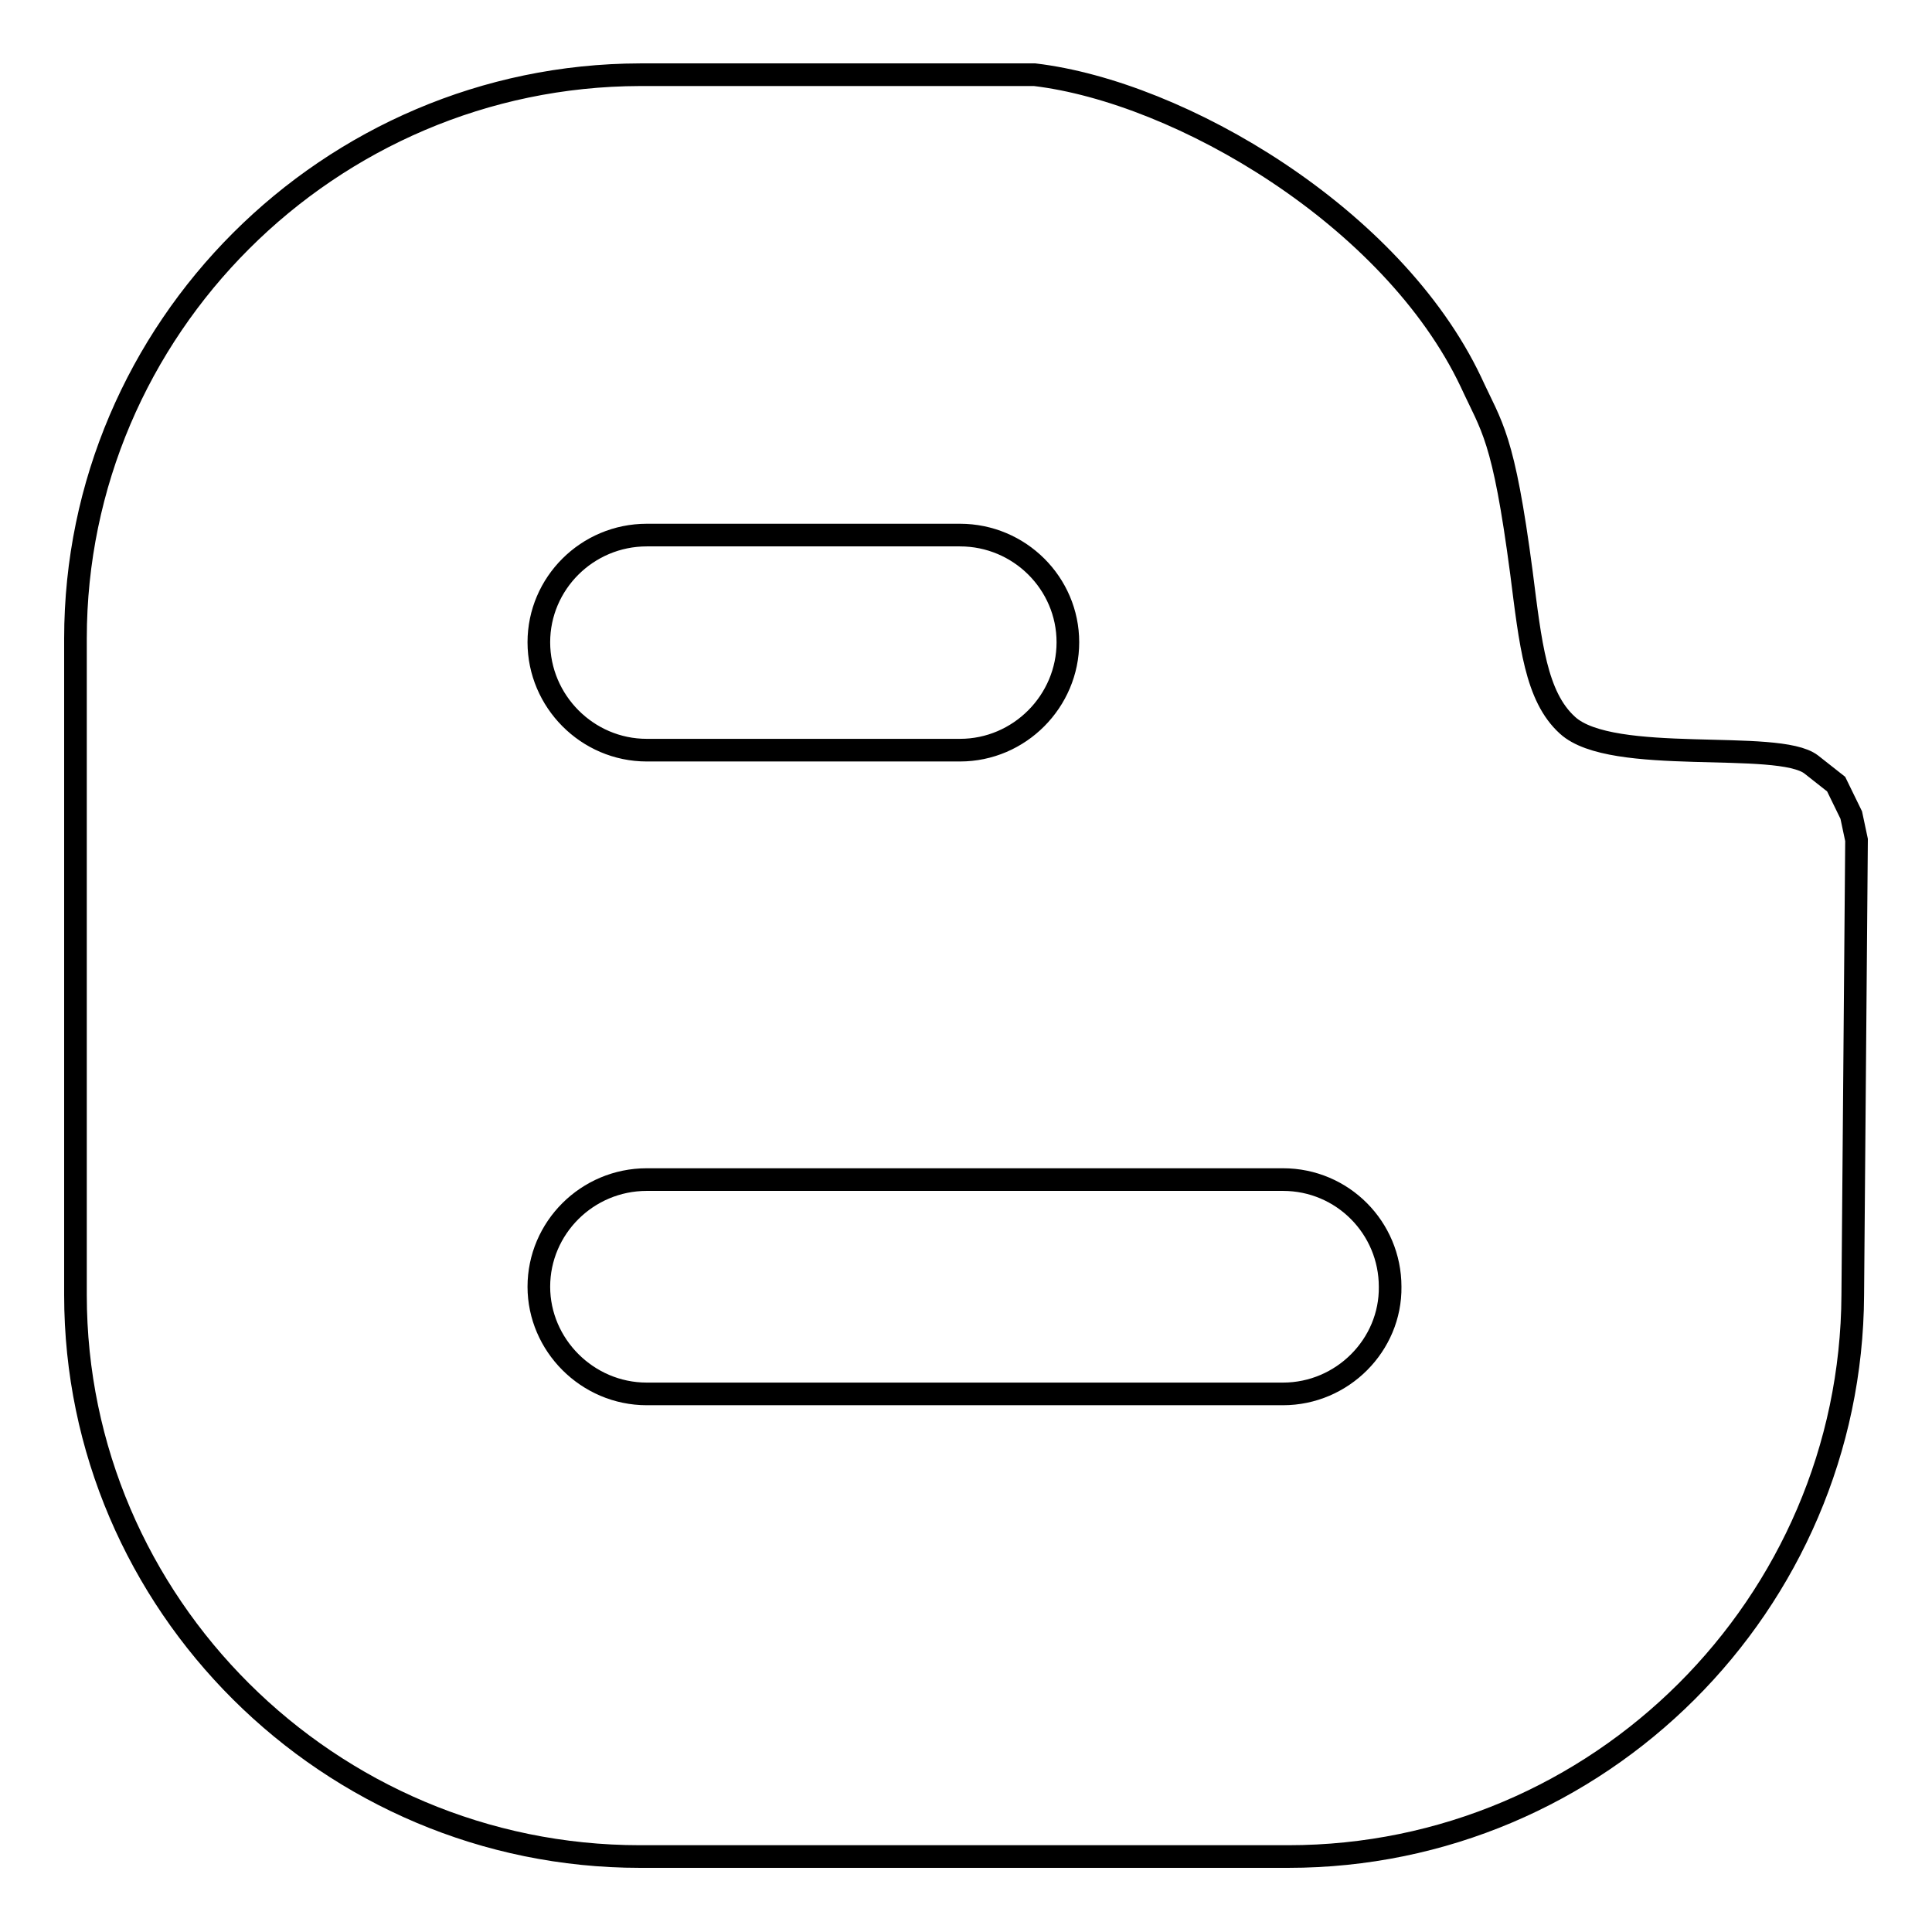 <?xml version="1.0" encoding="utf-8"?>
<!-- Svg Vector Icons : http://www.onlinewebfonts.com/icon -->
<!DOCTYPE svg PUBLIC "-//W3C//DTD SVG 1.1//EN" "http://www.w3.org/Graphics/SVG/1.1/DTD/svg11.dtd">
<svg version="1.1" xmlns="http://www.w3.org/2000/svg" xmlns:xlink="http://www.w3.org/1999/xlink" x="0px" y="0px" viewBox="0 0 256 256" enable-background="new 0 0 256 256" xml:space="preserve">
<g> <path stroke-width="3" fill-opacity="0" stroke="#000000"  d="M245.3,108l-2-4.1l-3.3-2.6c-4.4-3.4-26.4,0.2-32.3-5.2c-4.2-3.8-4.9-10.8-6.1-20.2 c-2.4-18.2-3.9-19.2-6.7-25.3c-10.4-21.9-38.5-38.4-57.8-40.7H84.8C43.6,10,10,43.6,10,84.6v87c0,40.9,33.6,74.4,74.8,74.4h85.9 c41.2,0,74.6-33.5,74.8-74.4l0.5-60.3L245.3,108z M85.7,70.9h41.5c7.9,0,14.3,6.4,14.3,14.2c0,7.8-6.4,14.3-14.3,14.3H85.7 c-7.9,0-14.3-6.5-14.3-14.3C71.4,77.3,77.8,70.9,85.7,70.9z M170,184.7H85.7c-7.9,0-14.3-6.5-14.3-14.2c0-7.8,6.4-14.2,14.3-14.2 H170c7.9,0,14.2,6.4,14.2,14.2C184.3,178.2,177.9,184.7,170,184.7z"/></g>
</svg>
